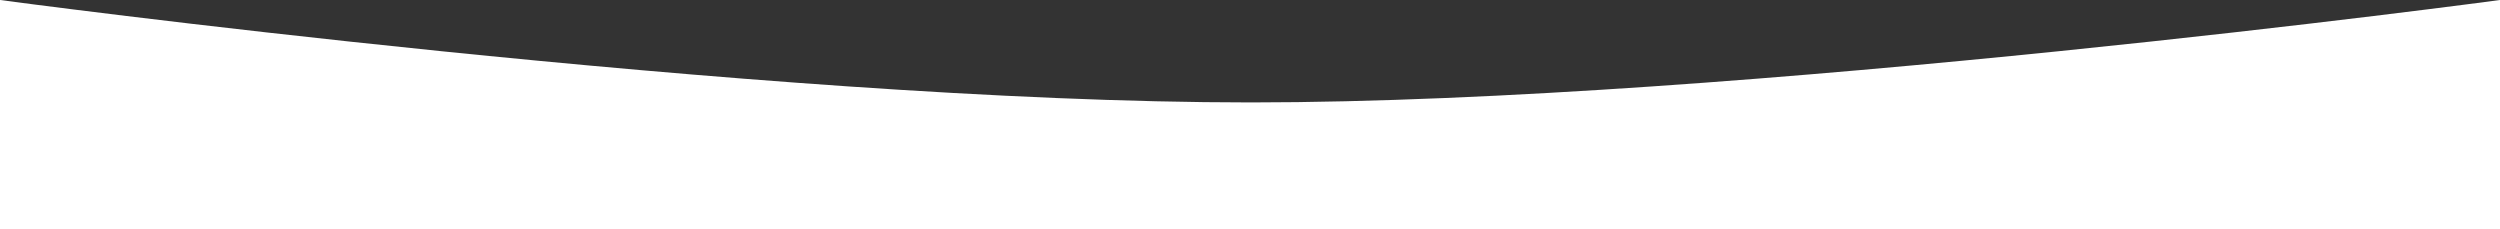 <?xml version="1.0" encoding="UTF-8"?> <svg xmlns="http://www.w3.org/2000/svg" width="1440" height="132" viewBox="0 0 1440 132" fill="none"><rect x="0" y="0" width="1440" height="132" fill="#333333" stroke="none"/> <path d="M0 0C0 0 438.185 59.032 720.5 59C1002.43 58.968 1440 0 1440 0V132H0V0Z" fill="white"></path> </svg> 